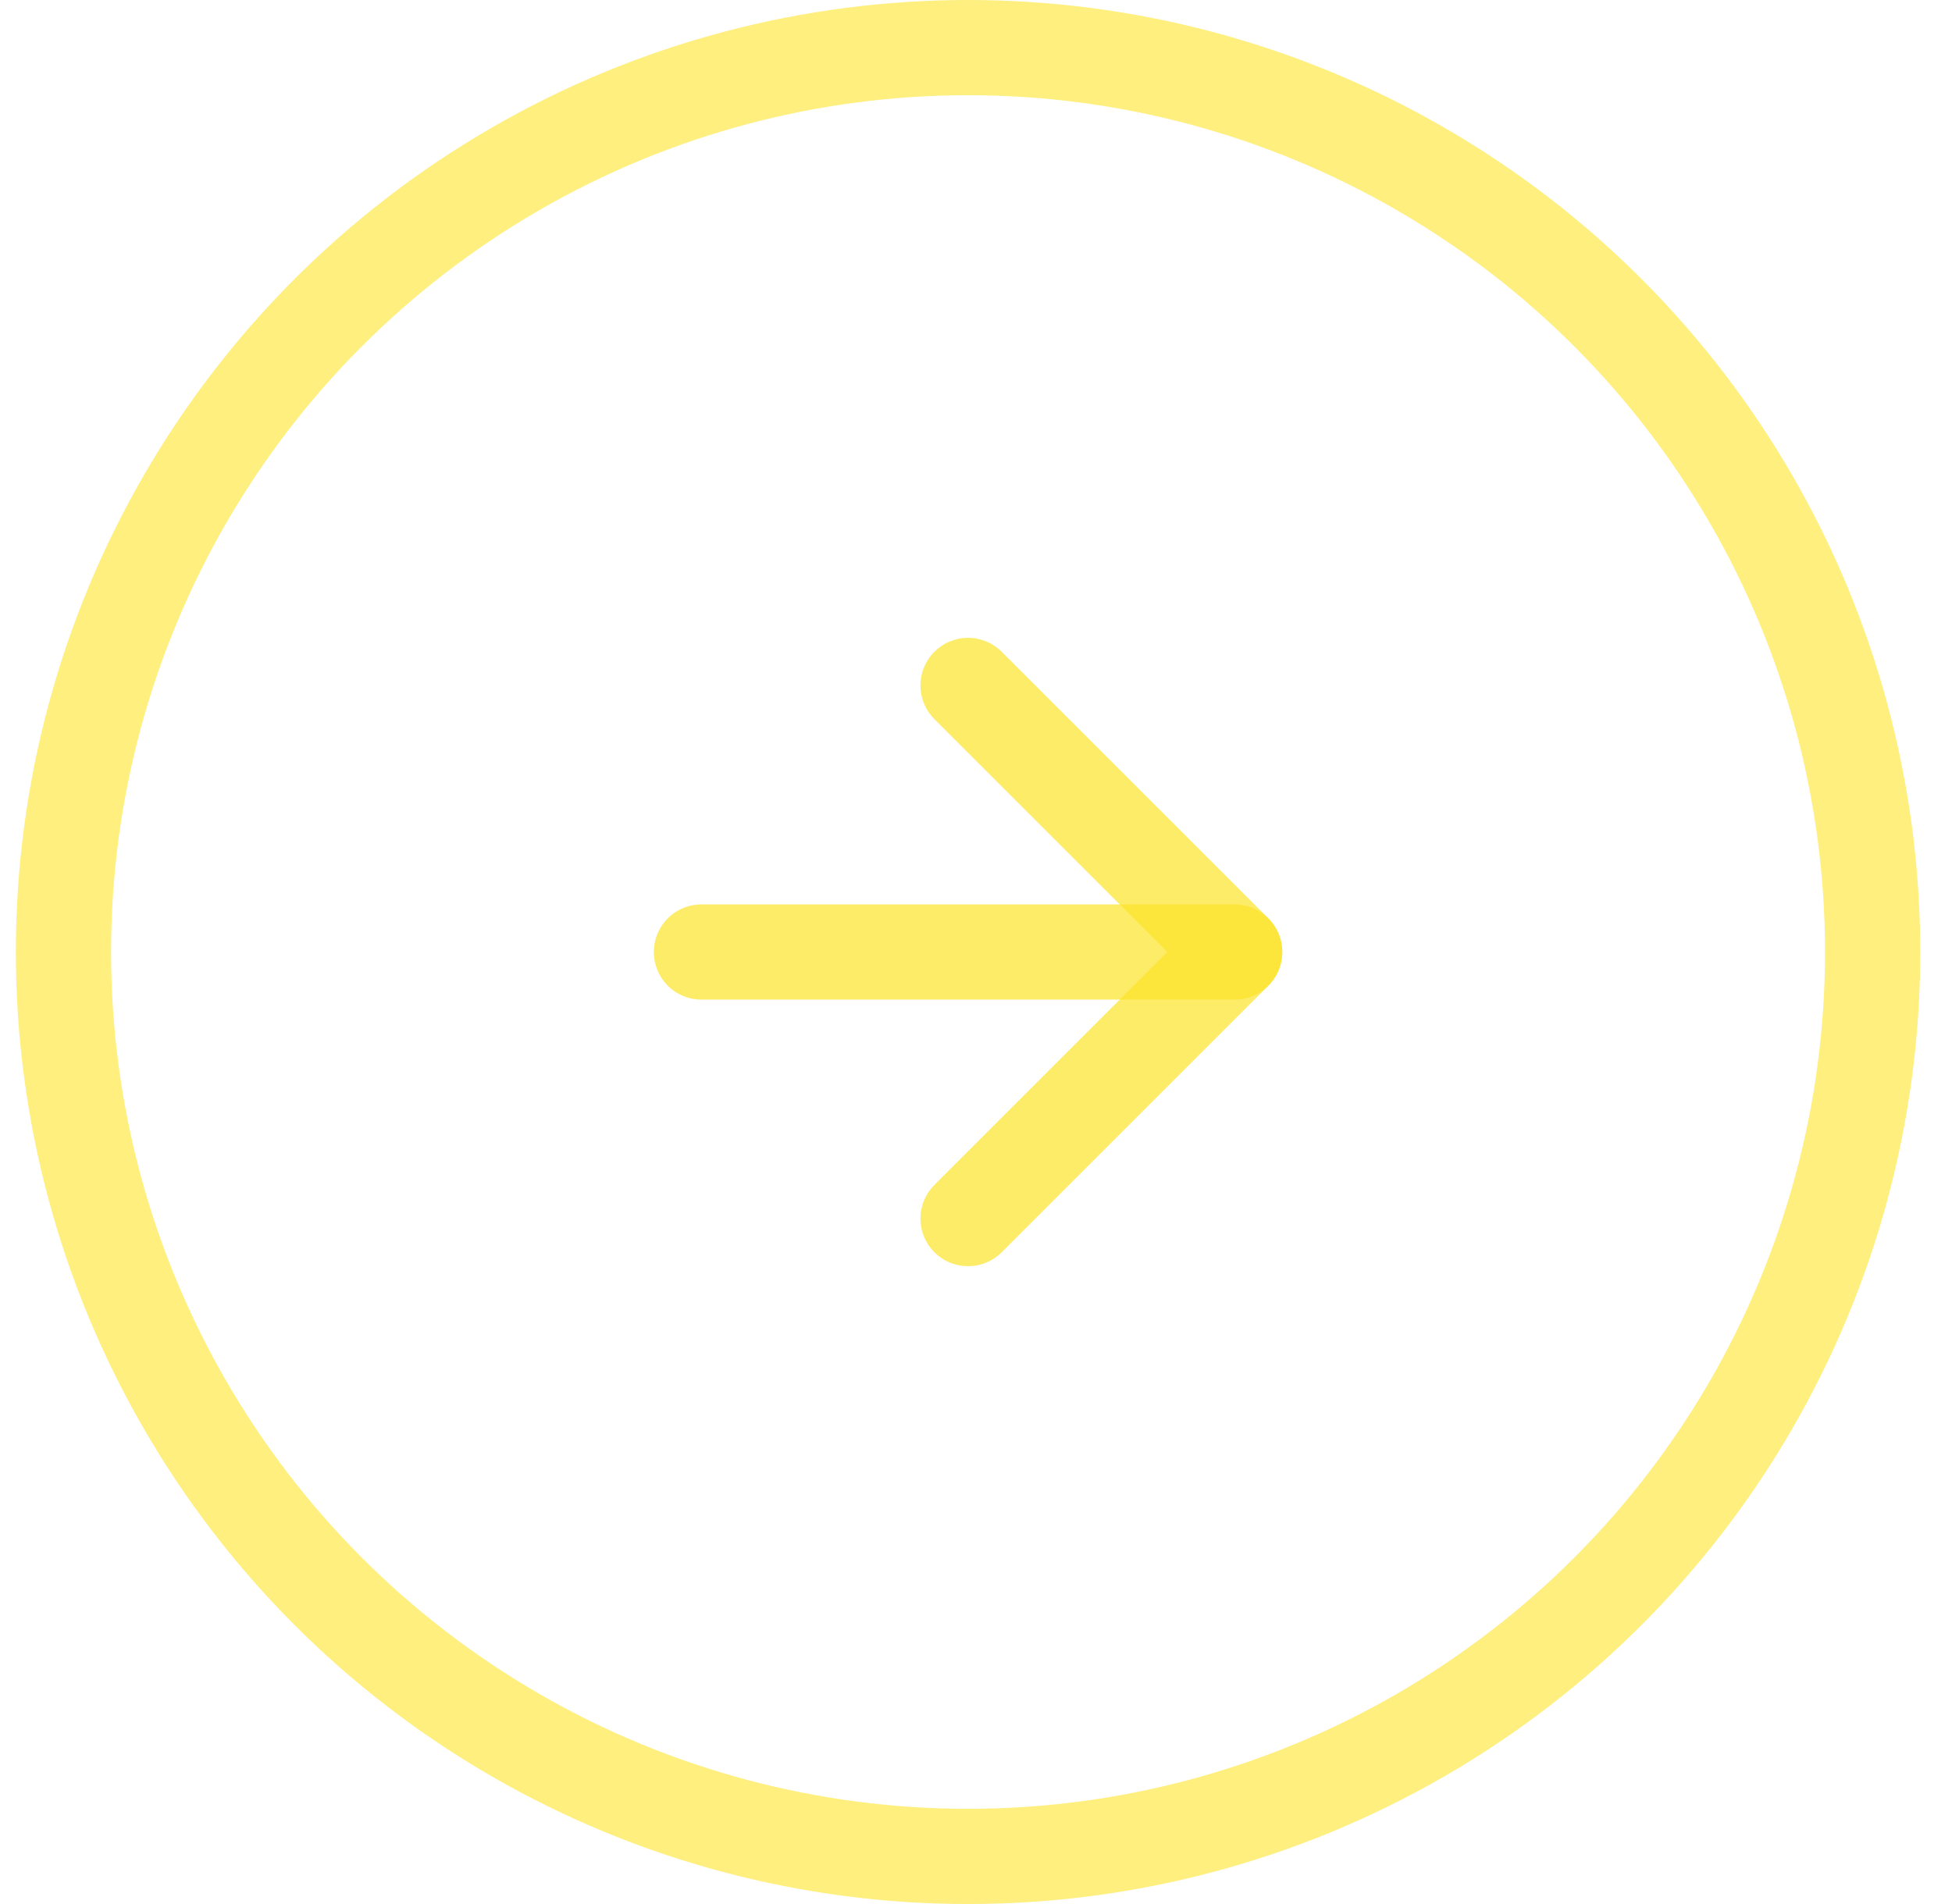 <svg width="41" height="40" viewBox="0 0 41 40" fill="none" xmlns="http://www.w3.org/2000/svg">
<g opacity="0.6">
<circle cx="20.333" cy="20" r="19" stroke="#FDE428" stroke-width="2"/>
</g>
<path opacity="0.7" d="M20.333 14.4L25.933 20L20.333 25.6" stroke="#FDE428" stroke-width="2" stroke-linecap="round" stroke-linejoin="round"/>
<path opacity="0.7" d="M14.733 20H25.933" stroke="#FDE428" stroke-width="2" stroke-linecap="round" stroke-linejoin="round"/>
</svg>
